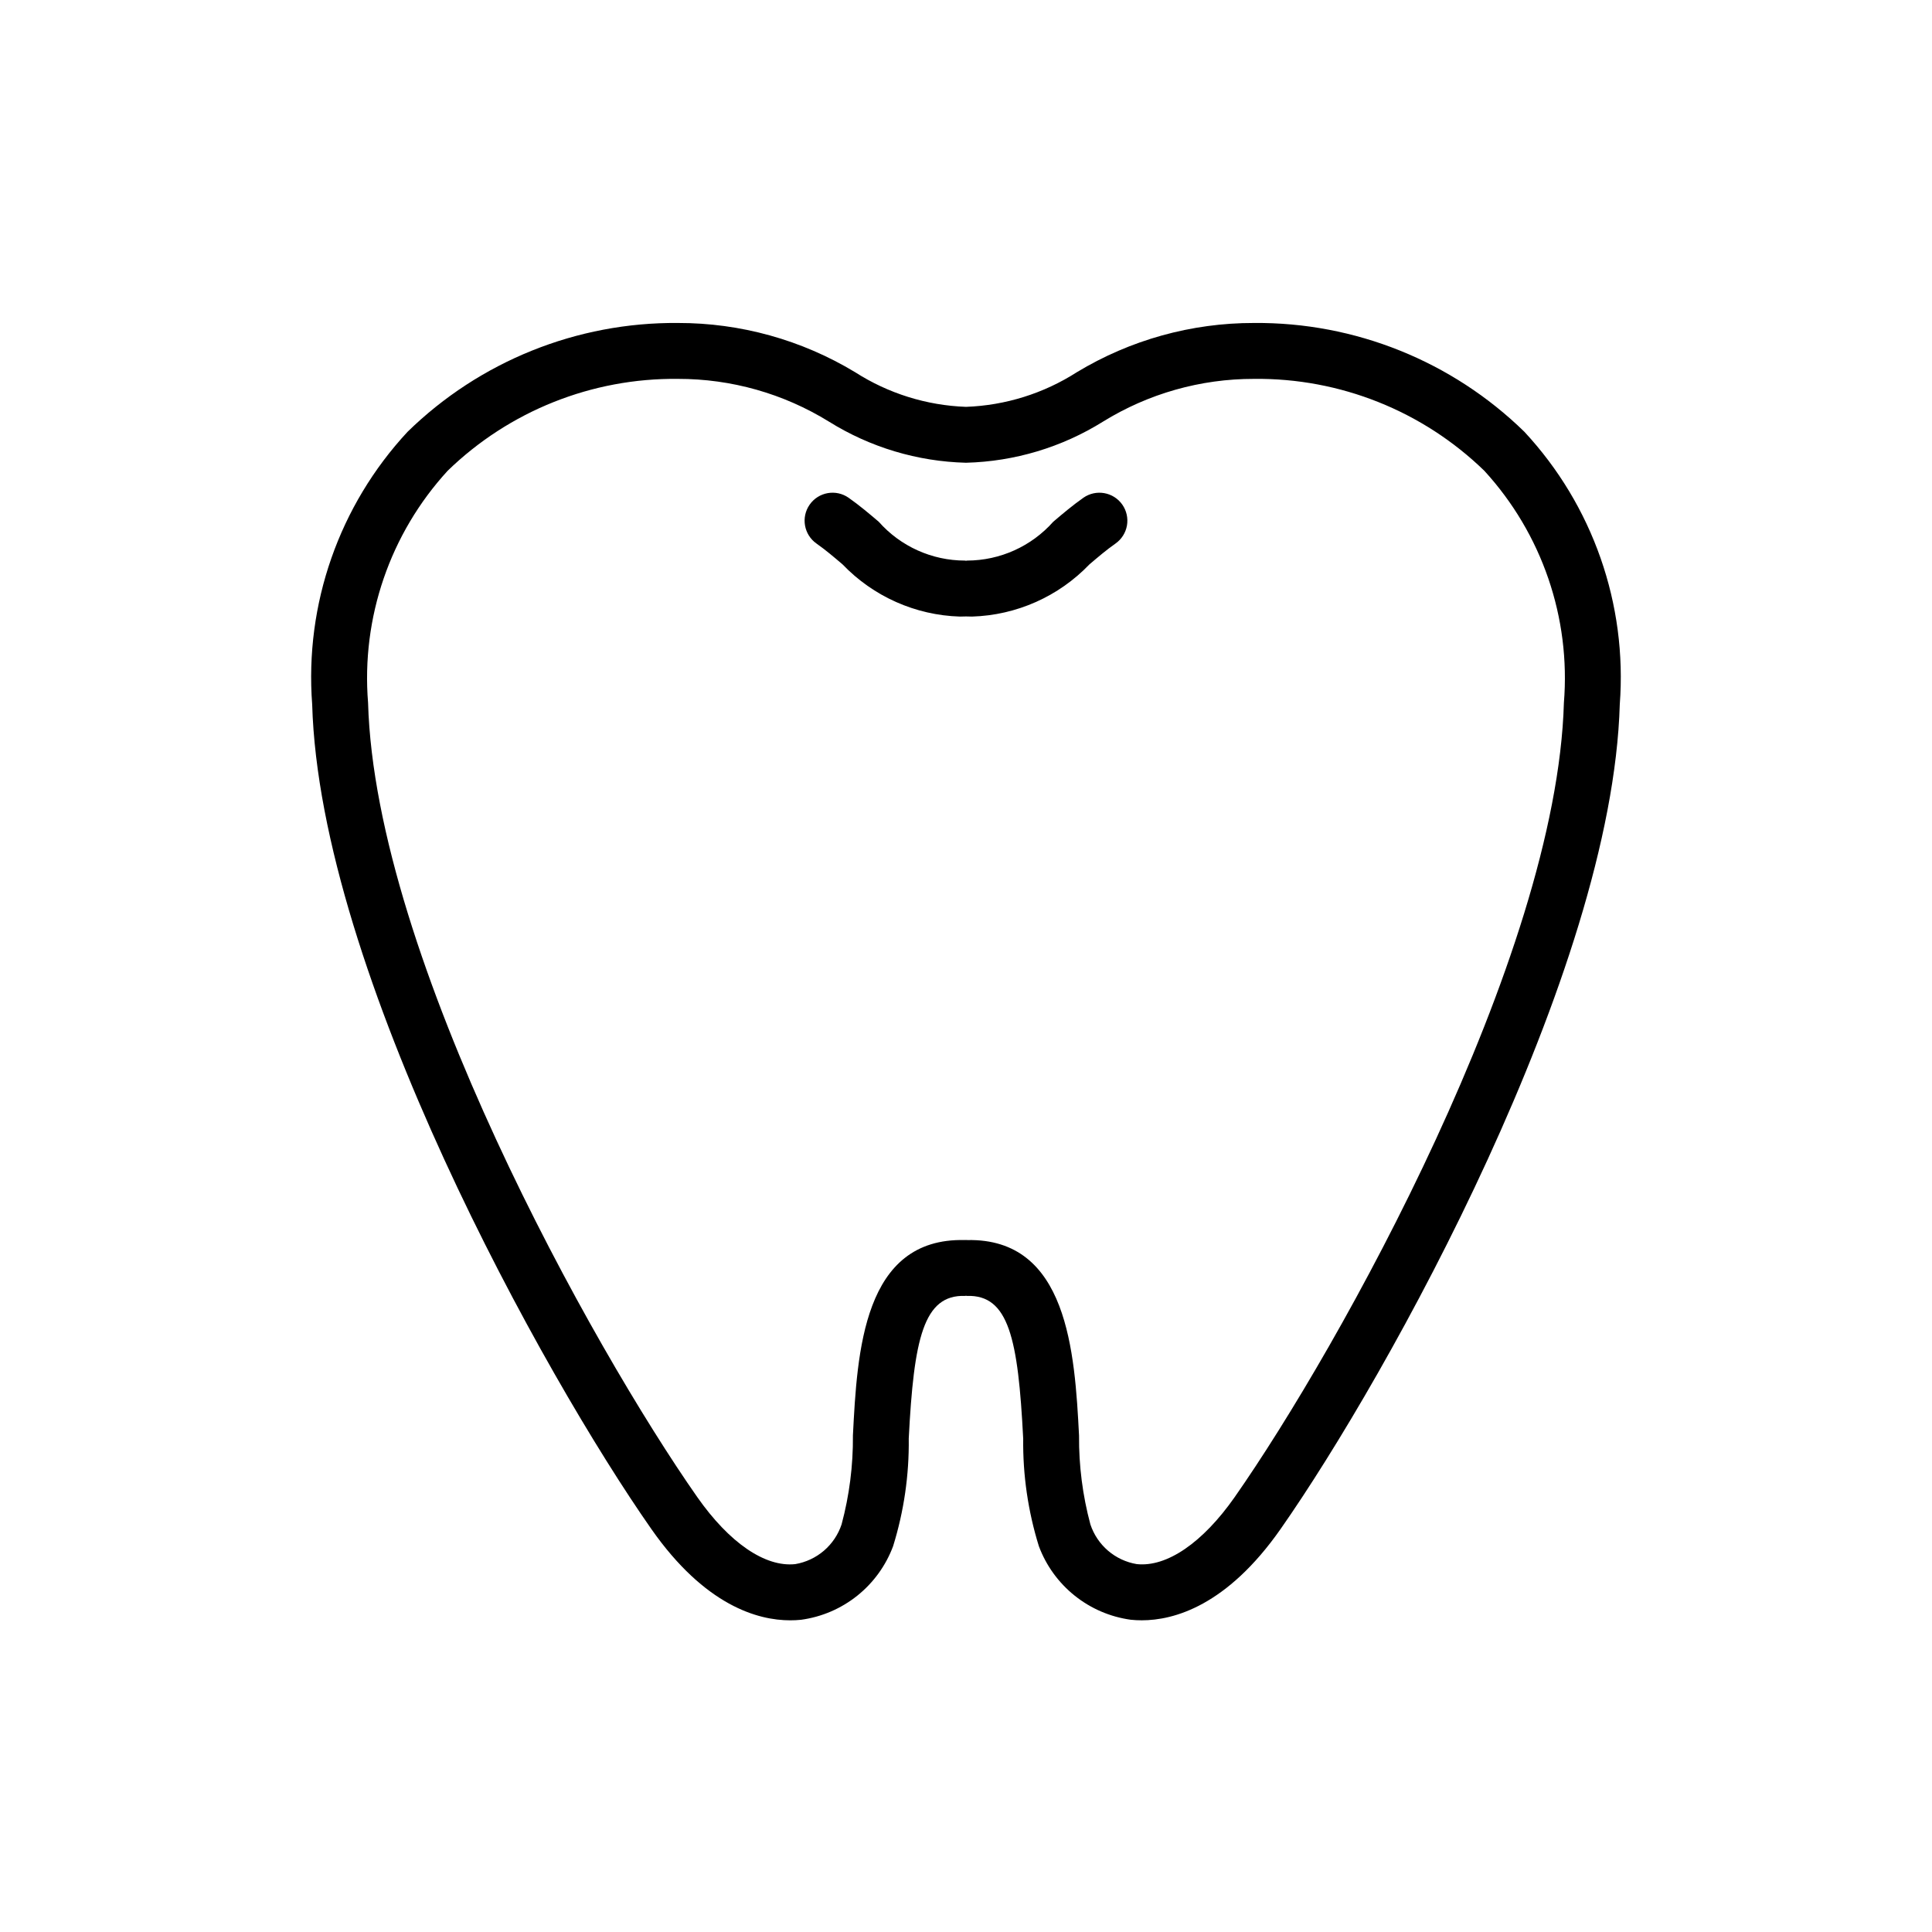<?xml version="1.0" encoding="UTF-8"?>
<!-- Uploaded to: SVG Repo, www.svgrepo.com, Generator: SVG Repo Mixer Tools -->
<svg fill="#000000" width="800px" height="800px" version="1.1" viewBox="144 144 512 512" xmlns="http://www.w3.org/2000/svg">
 <path d="m547.99 258.44c-19.141-18.707-44.906-29.078-71.672-28.848-16.543-0.027-32.777 4.484-46.938 13.043-8.793 5.637-18.941 8.809-29.383 9.184-10.441-0.375-20.59-3.547-29.387-9.184-14.16-8.559-30.395-13.07-46.938-13.043-26.762-0.23-52.531 10.141-71.672 28.848-18.121 19.504-27.281 45.688-25.27 72.234 2.004 70.953 61.426 177.87 89.887 218.54 14.254 20.363 28.277 24.191 36.801 24.188 0.969 0.004 1.941-0.047 2.906-0.148 5.441-0.746 10.582-2.953 14.871-6.387 4.289-3.438 7.57-7.969 9.488-13.117 2.867-9.238 4.266-18.867 4.144-28.535 1.355-26.418 3.894-38.148 14.922-37.785 0.086 0.004 0.16-0.039 0.246-0.035s0.156 0.043 0.238 0.035c11.121-0.355 13.57 11.367 14.922 37.785h0.004c-0.121 9.668 1.281 19.297 4.148 28.531 1.918 5.148 5.199 9.68 9.488 13.113 4.289 3.438 9.426 5.644 14.871 6.391 0.965 0.102 1.934 0.148 2.902 0.148 8.52 0 22.547-3.824 36.801-24.188 28.465-40.66 87.883-147.58 89.887-218.54 2.012-26.547-7.148-52.727-25.27-72.23zm-76.758 282.27c-8.512 12.16-18.027 18.645-25.992 17.793-2.809-0.473-5.434-1.699-7.598-3.551-2.16-1.855-3.777-4.262-4.676-6.965-2.062-7.676-3.074-15.594-3.008-23.543-1.137-22.094-3-52.367-29.637-51.812l-0.086-0.02c-0.09 0-0.164 0.012-0.254 0.008s-0.148-0.012-0.23-0.008l-0.074 0.016c-26.969-0.668-28.508 29.719-29.648 51.816h0.004c0.066 7.945-0.945 15.867-3.004 23.539-0.898 2.703-2.516 5.109-4.676 6.965-2.164 1.852-4.789 3.082-7.598 3.559-7.984 0.859-17.477-5.637-25.992-17.793-27.637-39.477-85.309-142.86-87.219-210.46v-0.004c-1.828-22.535 5.812-44.812 21.082-61.484 16.336-15.863 38.281-24.617 61.047-24.359 14.133-0.023 27.988 3.898 40.008 11.328 10.914 6.809 23.453 10.57 36.316 10.898 12.859-0.328 25.398-4.09 36.312-10.898 12.02-7.43 25.879-11.352 40.008-11.328 22.77-0.258 44.715 8.496 61.051 24.359 15.27 16.672 22.91 38.949 21.082 61.484-1.91 67.598-59.59 170.98-87.219 210.46zm-29.809-262.98c1.125 1.605 1.57 3.598 1.23 5.535-0.34 1.934-1.434 3.656-3.043 4.785-2.434 1.703-4.668 3.621-6.898 5.516h-0.004c-8.152 8.508-19.32 13.473-31.098 13.832-0.527 0-1.07-0.012-1.613-0.035-0.543 0.02-1.086 0.035-1.613 0.035-11.781-0.355-22.949-5.324-31.102-13.832-2.231-1.895-4.465-3.809-6.898-5.516-3.352-2.352-4.164-6.973-1.812-10.324 2.348-3.348 6.969-4.16 10.32-1.812 2.816 1.977 5.41 4.168 7.988 6.359v0.004c5.781 6.527 14.086 10.27 22.809 10.281 0.109-0.008 0.199 0.047 0.309 0.047s0.199-0.051 0.309-0.047h-0.004c8.723-0.023 17.02-3.766 22.809-10.281 2.574-2.191 5.172-4.383 7.988-6.359v-0.004c3.352-2.344 7.973-1.531 10.324 1.816z"/>
</svg>
